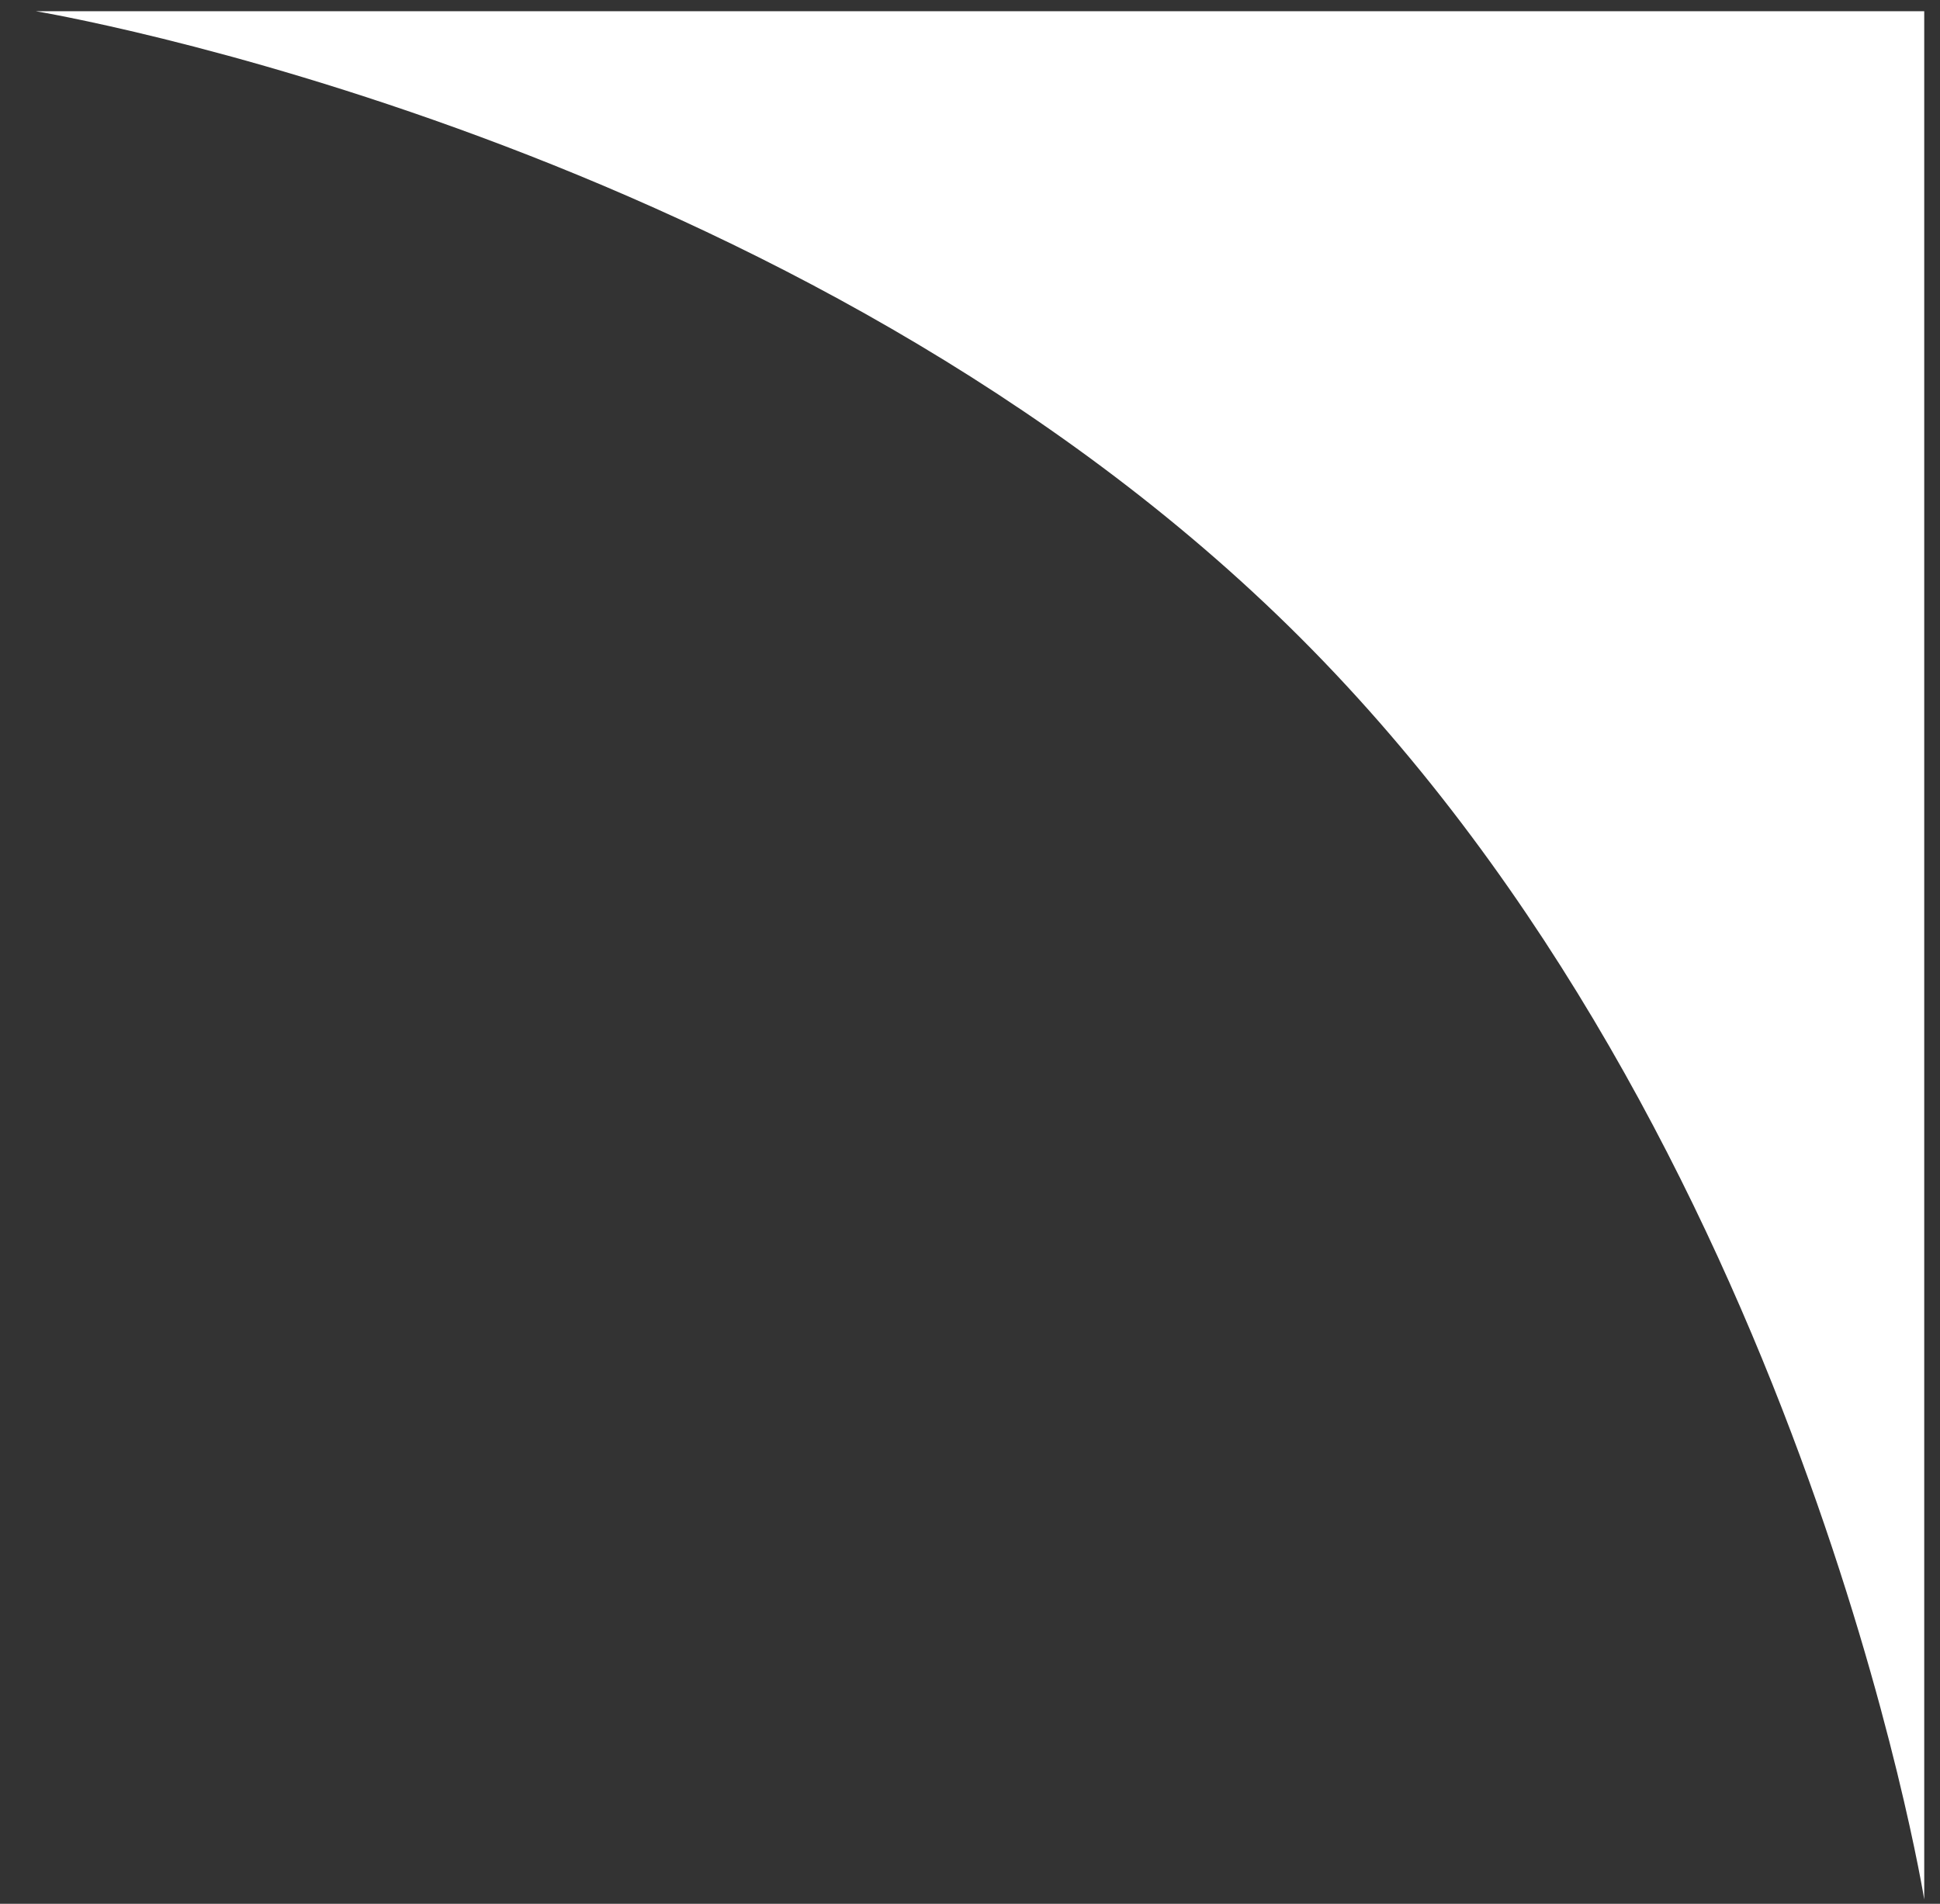 <?xml version="1.0" encoding="UTF-8"?> <svg xmlns="http://www.w3.org/2000/svg" width="54" height="53" viewBox="0 0 54 53" fill="none"><rect x="0" y="0" width="54" height="53" fill="#333333" stroke="none"/> <path d="M0.994 0.312H53.561V52.879C53.561 52.879 50.135 31.692 36.202 17.76C22.269 3.827 0.994 0.312 0.994 0.312Z" fill="white"></path> </svg> 